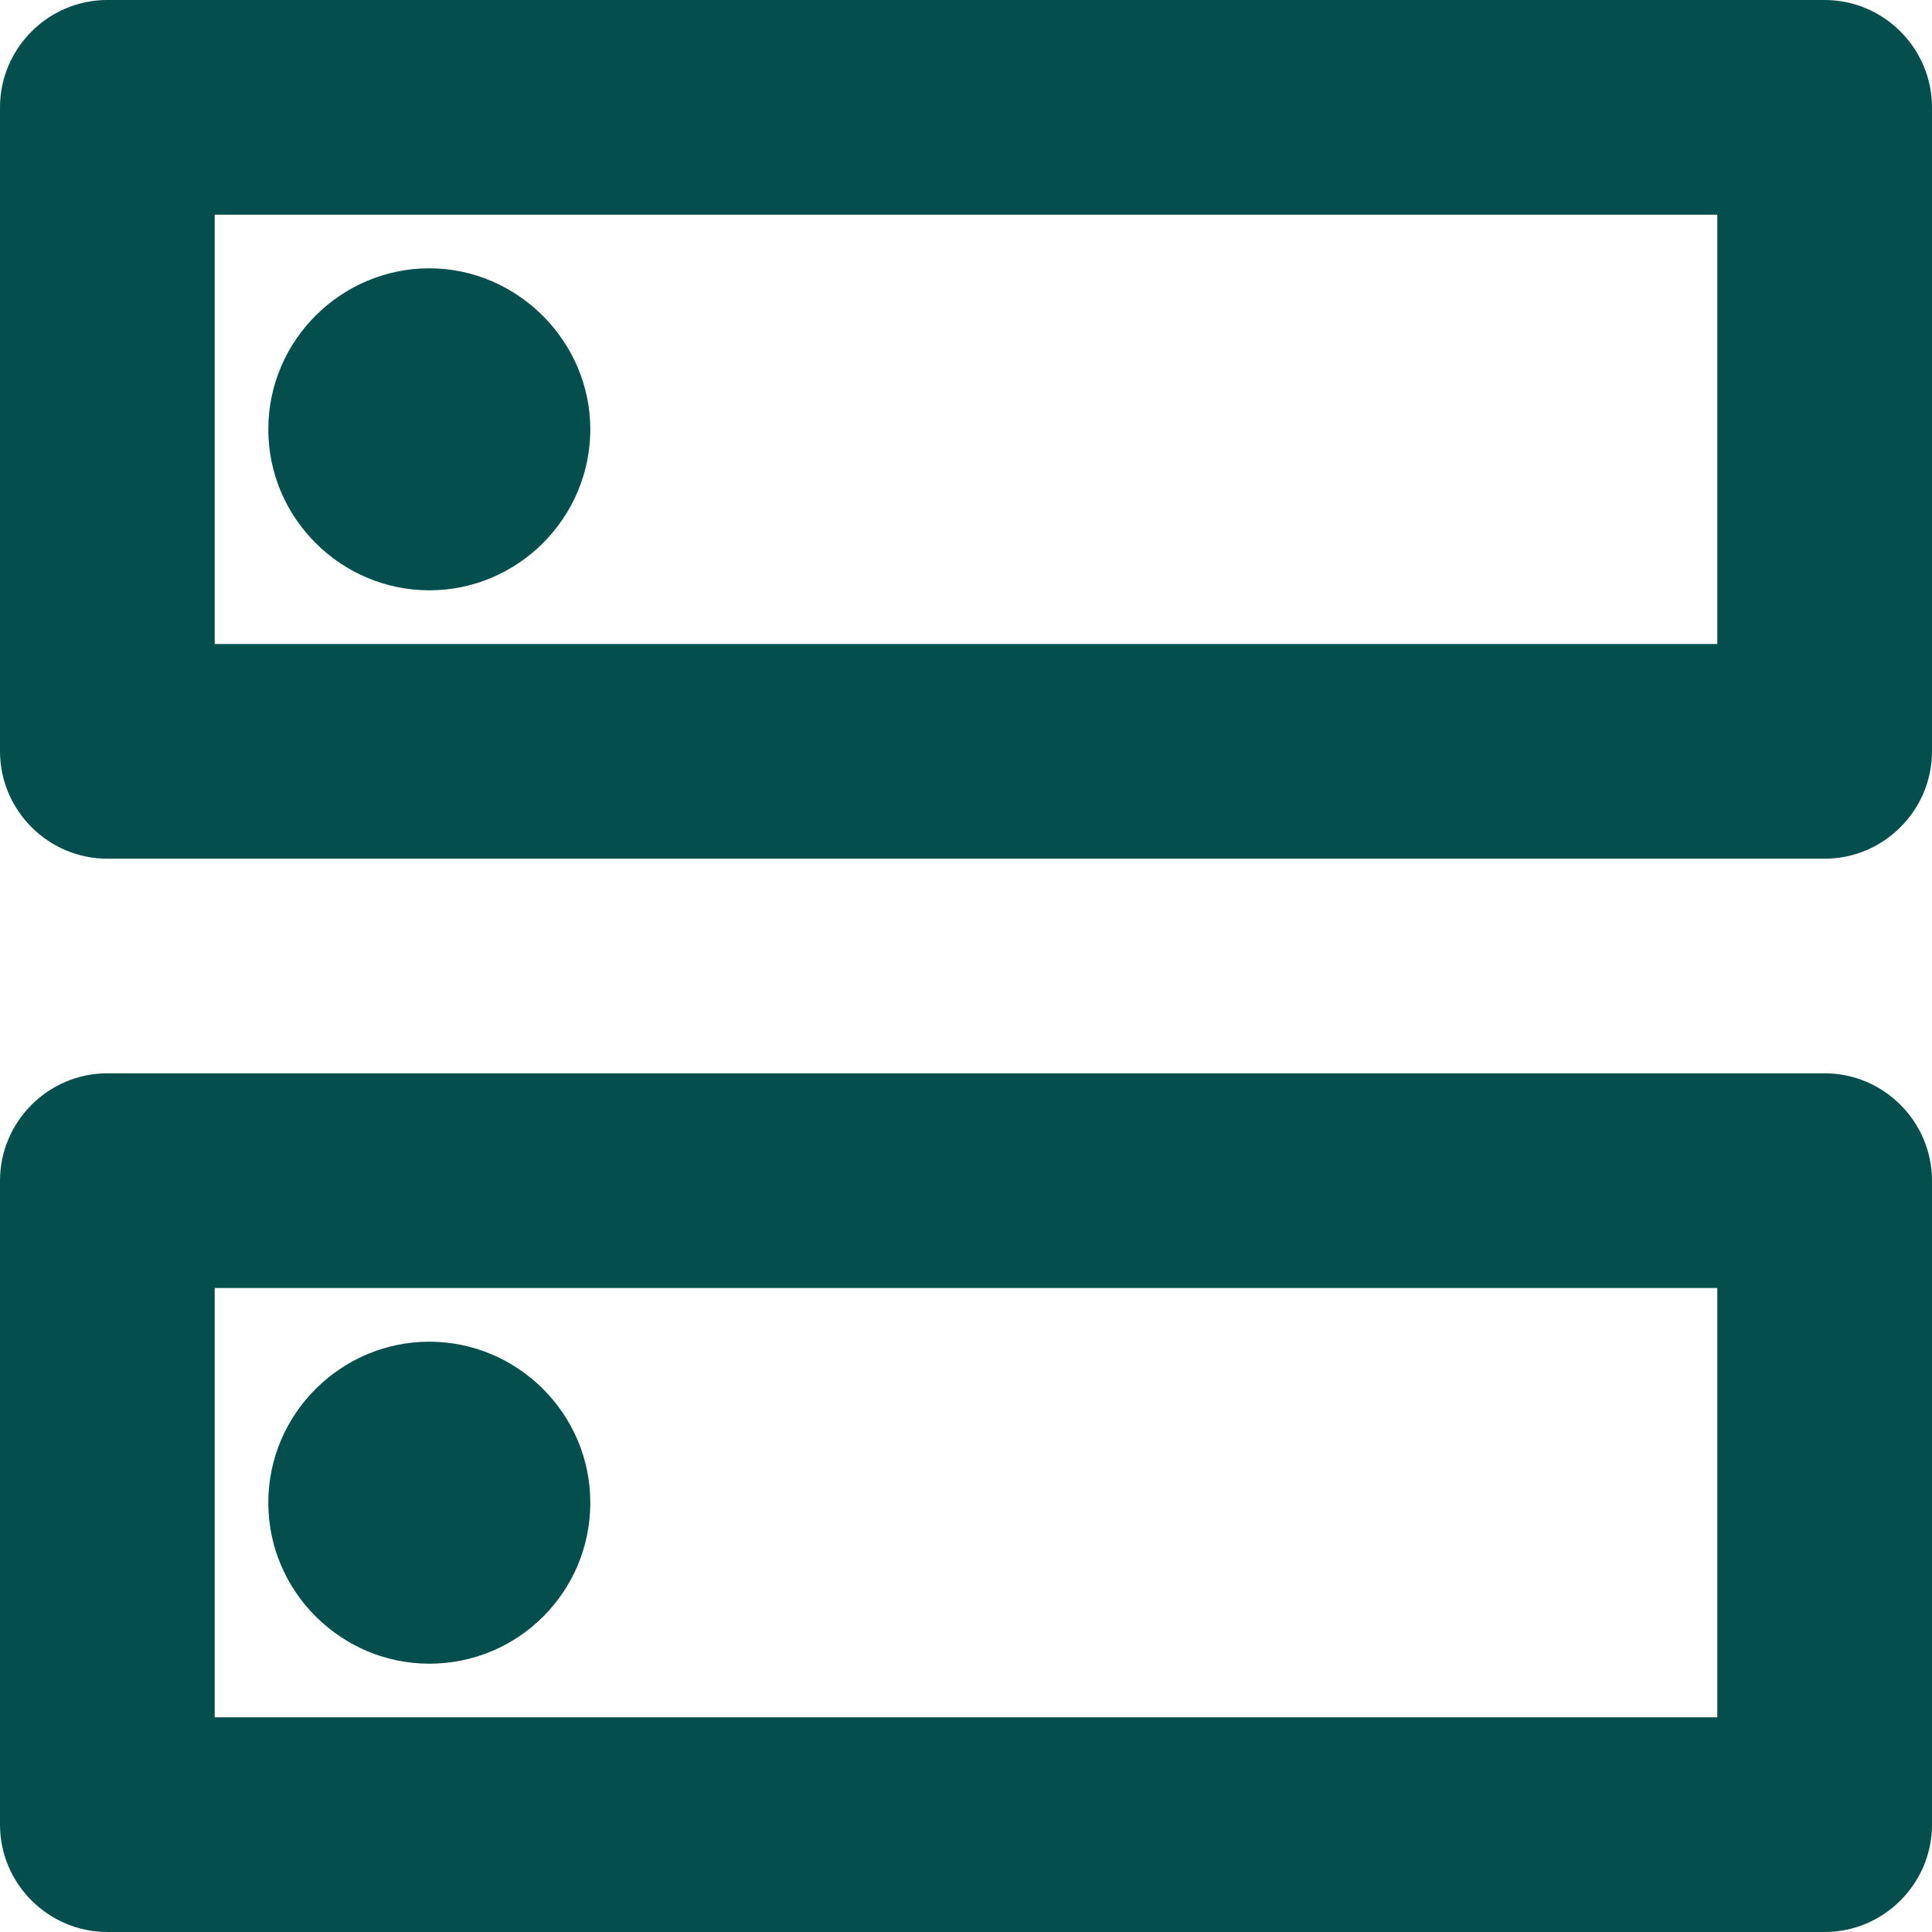 <?xml version="1.0" encoding="UTF-8"?>
<svg xmlns="http://www.w3.org/2000/svg" width="24" height="24" viewBox="0 0 24 24" fill="none">
  <path d="M21.333 16V21.333H2.667V16H21.333ZM22.667 13.333H1.333C0.6 13.333 0 13.933 0 14.667V22.667C0 23.4 0.6 24 1.333 24H22.667C23.4 24 24 23.4 24 22.667V14.667C24 13.933 23.4 13.333 22.667 13.333ZM5.333 20.667C4.24 20.667 3.333 19.773 3.333 18.667C3.333 17.56 4.24 16.667 5.333 16.667C6.427 16.667 7.333 17.56 7.333 18.667C7.333 19.773 6.44 20.667 5.333 20.667ZM21.333 2.667V8H2.667V2.667H21.333ZM22.667 0H1.333C0.6 0 0 0.6 0 1.333V9.333C0 10.067 0.6 10.667 1.333 10.667H22.667C23.4 10.667 24 10.067 24 9.333V1.333C24 0.6 23.4 0 22.667 0ZM5.333 7.333C4.24 7.333 3.333 6.44 3.333 5.333C3.333 4.227 4.24 3.333 5.333 3.333C6.427 3.333 7.333 4.24 7.333 5.333C7.333 6.427 6.44 7.333 5.333 7.333Z" fill="#044E4E"></path>
</svg>
